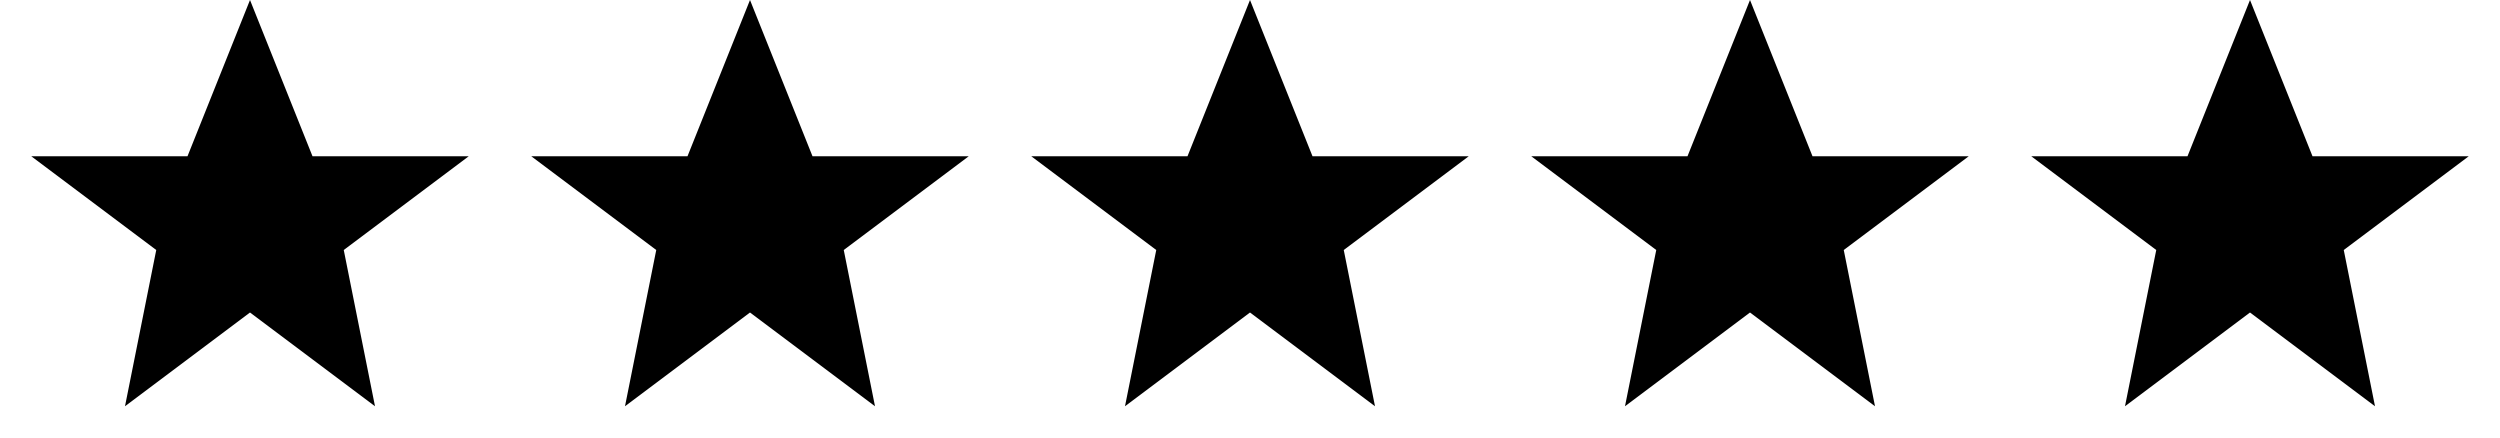 <svg xmlns="http://www.w3.org/2000/svg" viewBox="0 0 80 14"><path fill="#000000" d="M8 0l2 5h5l-4 3 1 5-4-3-4 3 1-5-4-3h5l2-5zm16 0l2 5h5l-4 3 1 5-4-3-4 3 1-5-4-3h5l2-5zm16 0l2 5h5l-4 3 1 5-4-3-4 3 1-5-4-3h5l2-5zm16 0l2 5h5l-4 3 1 5-4-3-4 3 1-5-4-3h5l2-5zm16 0l2 5h5l-4 3 1 5-4-3-4 3 1-5-4-3h5l2-5z"/></svg>
